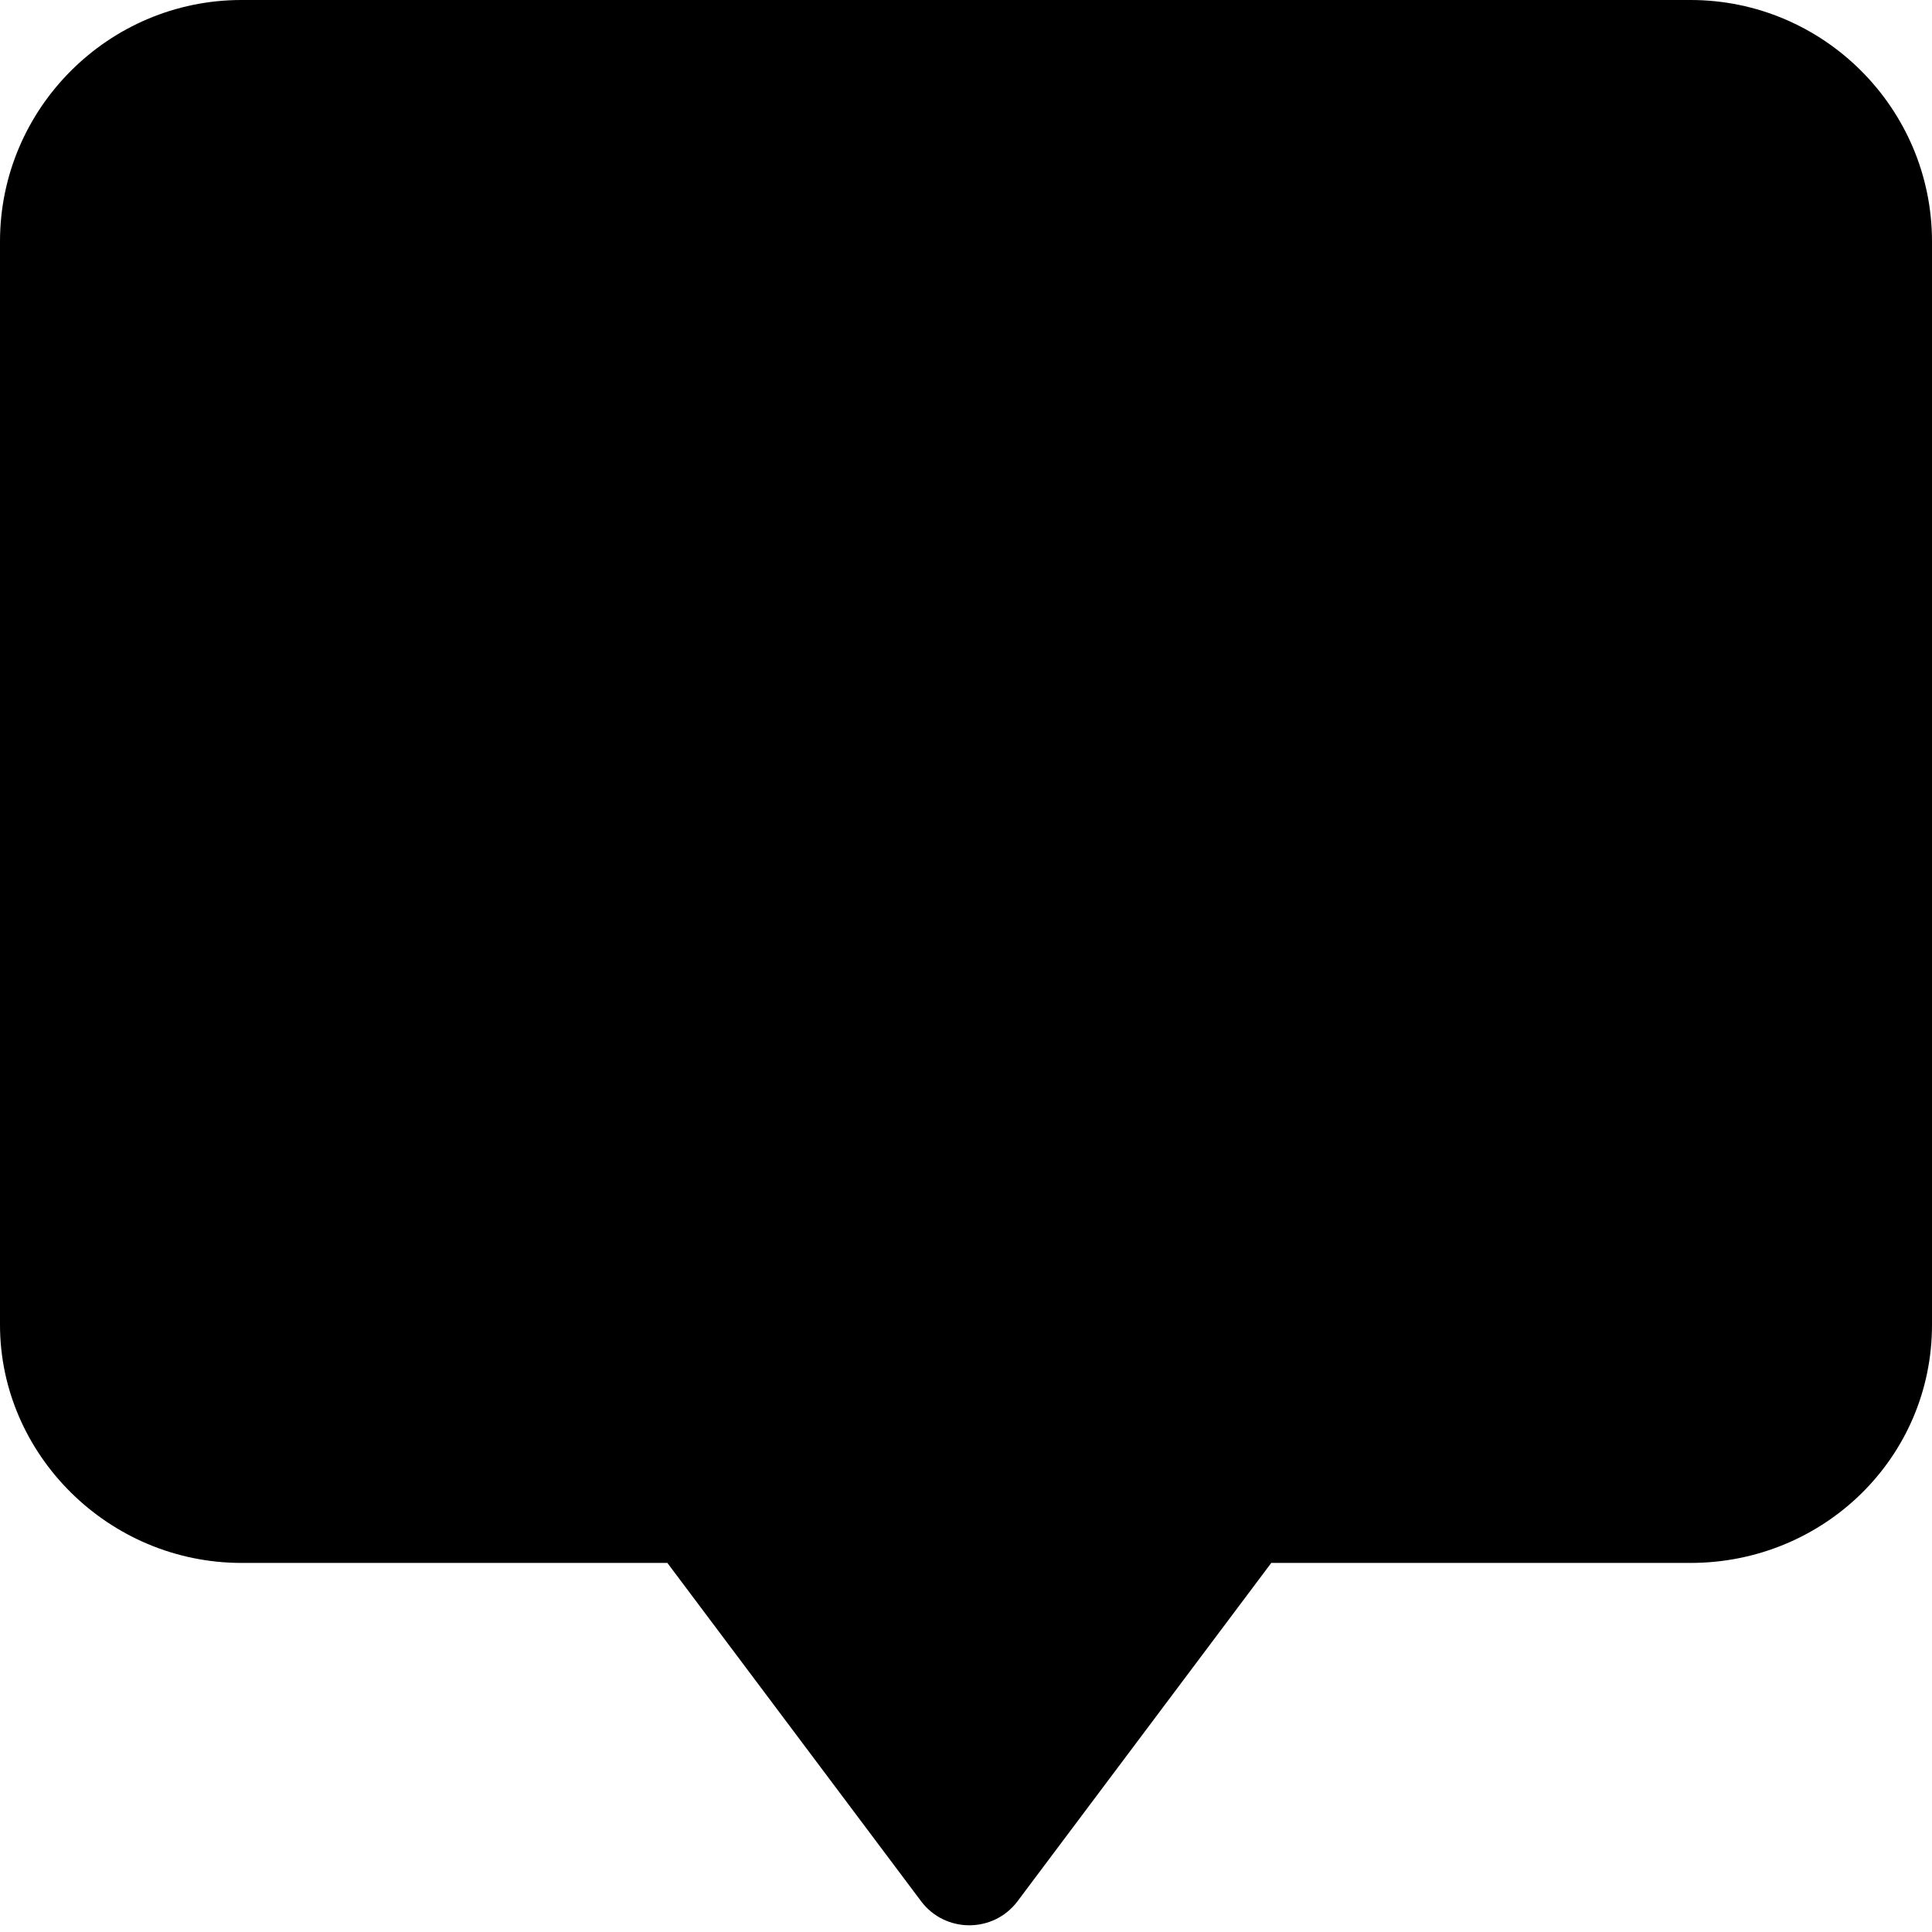 <svg xmlns="http://www.w3.org/2000/svg" viewBox="0 0 512 512"><!--! Font Awesome Pro 6.1.1 by @fontawesome - https://fontawesome.com License - https://fontawesome.com/license (Commercial License) Copyright 2022 Fonticons, Inc. --><path d="M512 63.99v287.1c0 35.25-28.75 63.1-64 63.1h-111.1l-67.22 89.63c-6.4 8.533-19.2 8.533-25.6 0l-67.22-89.63H64c-35.25 0-64-28.75-64-63.1V63.99C0 28.75 28.75 0 64 0h384C483.3 0 512 28.75 512 63.99z"/></svg>